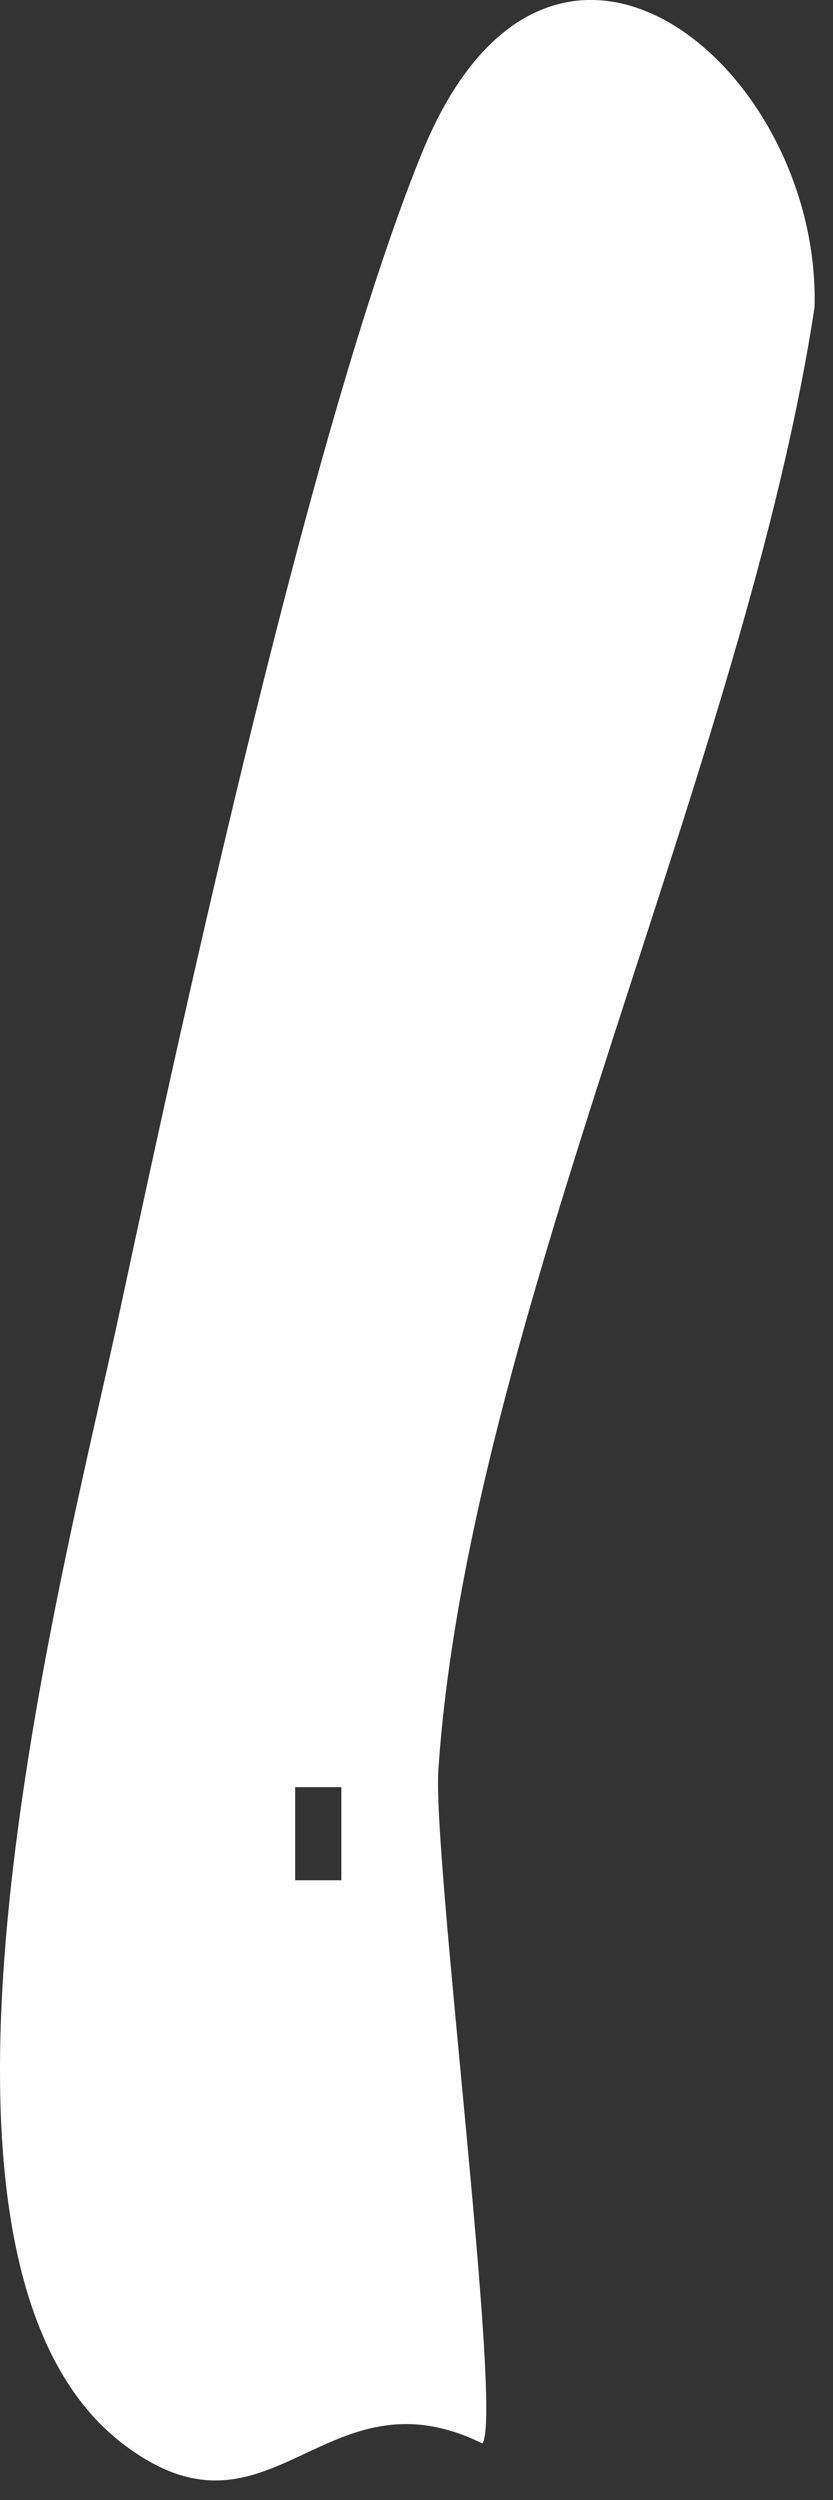 <?xml version="1.0" encoding="utf-8"?>
<svg xmlns="http://www.w3.org/2000/svg" fill="none" height="100%" overflow="visible" preserveAspectRatio="none" style="display: block;" viewBox="0 0 9 27" width="100%">
<rect x="0" y="0" width="9" height="27" fill="#333333" stroke="none"/>
<path d="M5.211 26.389C3.512 25.553 2.935 27.572 1.375 26.429C-1.335 24.458 0.692 16.991 1.302 14.125C2.002 10.854 3.373 4.57 4.552 1.668C5.928 -1.73 8.867 0.699 8.801 3.316C8.052 8.236 5.056 14.311 4.736 19.12C4.675 20.094 5.44 26.105 5.211 26.389ZM3.688 20.307V19.301H3.189V20.307H3.688Z" fill="white" id="Vector"/>
</svg>